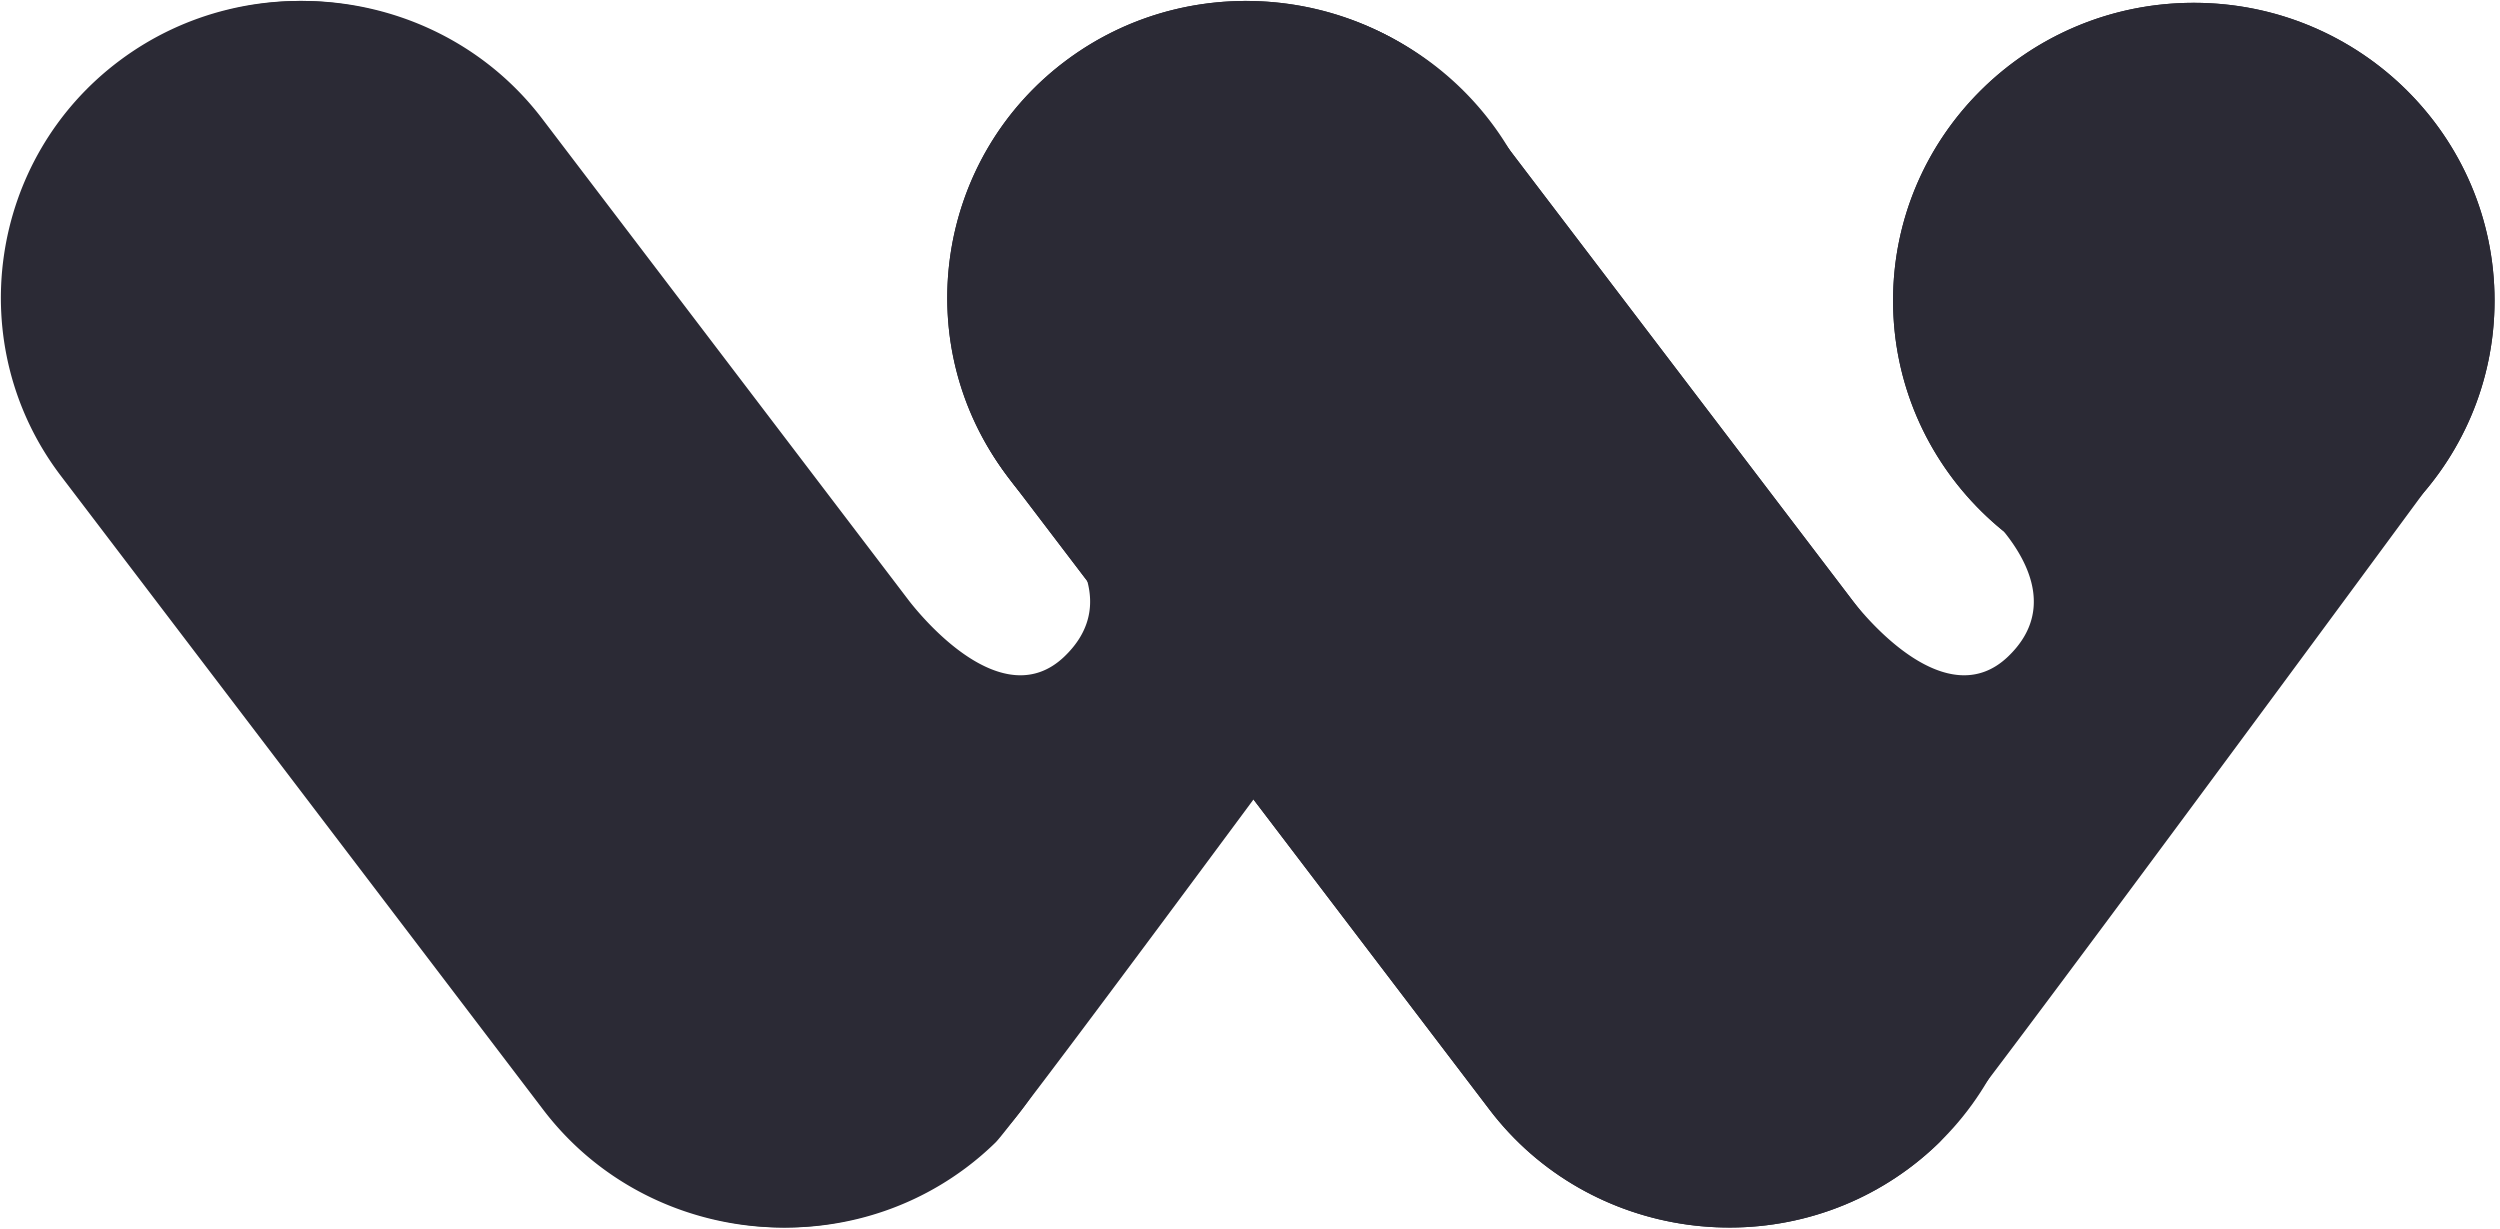 <svg width="407" height="200" viewBox="0 0 407 200" fill="none" xmlns="http://www.w3.org/2000/svg"><path fill-rule="evenodd" clip-rule="evenodd" d="M252.482 48.937c0-26.773-21.921-48.478-48.962-48.478-27.041 0-48.961 21.704-48.961 48.478 0 11.888 4.324 22.775 11.497 31.208a48.973 48.973 0 006.514 6.355c4.362 5.386 8.084 13.338.702 20.395-10.047 9.605-23.172-6.37-25.285-9.093l-59.708-78.46C72.132-1.878 41.387-6.157 19.956 9.83-1.474 25.818-5.797 56.259 10.35 77.478l78.52 103.181c16.146 21.218 46.891 25.498 68.322 9.511a48.45 48.45 0 004.894-4.186c3.657-3.571 78.898-105.84 78.898-105.84 7.174-8.432 11.498-19.319 11.498-31.207z" fill="#2B2A35"/><path fill-rule="evenodd" clip-rule="evenodd" d="M406.114 48.937c0-26.773-21.921-48.478-48.961-48.478-27.041 0-48.962 21.704-48.962 48.478 0 11.888 4.324 22.775 11.497 31.208a48.973 48.973 0 006.514 6.355c4.362 5.386 8.085 13.338.702 20.395-10.046 9.605-23.172-6.37-25.285-9.093l-59.708-78.46c-16.147-21.22-46.892-25.499-68.323-9.511-21.43 15.987-25.753 46.428-9.606 67.647l78.519 103.181c16.147 21.218 46.893 25.498 68.323 9.511a48.573 48.573 0 004.895-4.186c3.656-3.571 78.897-105.84 78.897-105.84 7.174-8.432 11.498-19.319 11.498-31.207zM87.844 19.342C71.697-1.877 40.952-6.157 19.522 9.83-1.91 25.818-6.232 56.259 9.915 77.478l78.519 103.181c16.147 21.218 46.892 25.498 68.323 9.511 21.431-15.988 25.753-46.429 9.606-67.648L87.844 19.342z" fill="#2B2A35"/><path fill-rule="evenodd" clip-rule="evenodd" d="M406.114 48.937c0 26.773-21.921 48.477-48.962 48.477-27.04 0-48.961-21.704-48.961-48.477 0-26.774 21.921-48.478 48.961-48.478 27.041 0 48.962 21.704 48.962 48.478zM241.911 19.342c-16.147-21.22-46.892-25.499-68.322-9.511-21.431 15.987-25.754 46.428-9.607 67.647l78.519 103.181c16.147 21.218 46.893 25.498 68.323 9.511 21.431-15.988 25.753-46.429 9.606-67.648l-78.519-103.18z" fill="#2B2A35"/></svg>